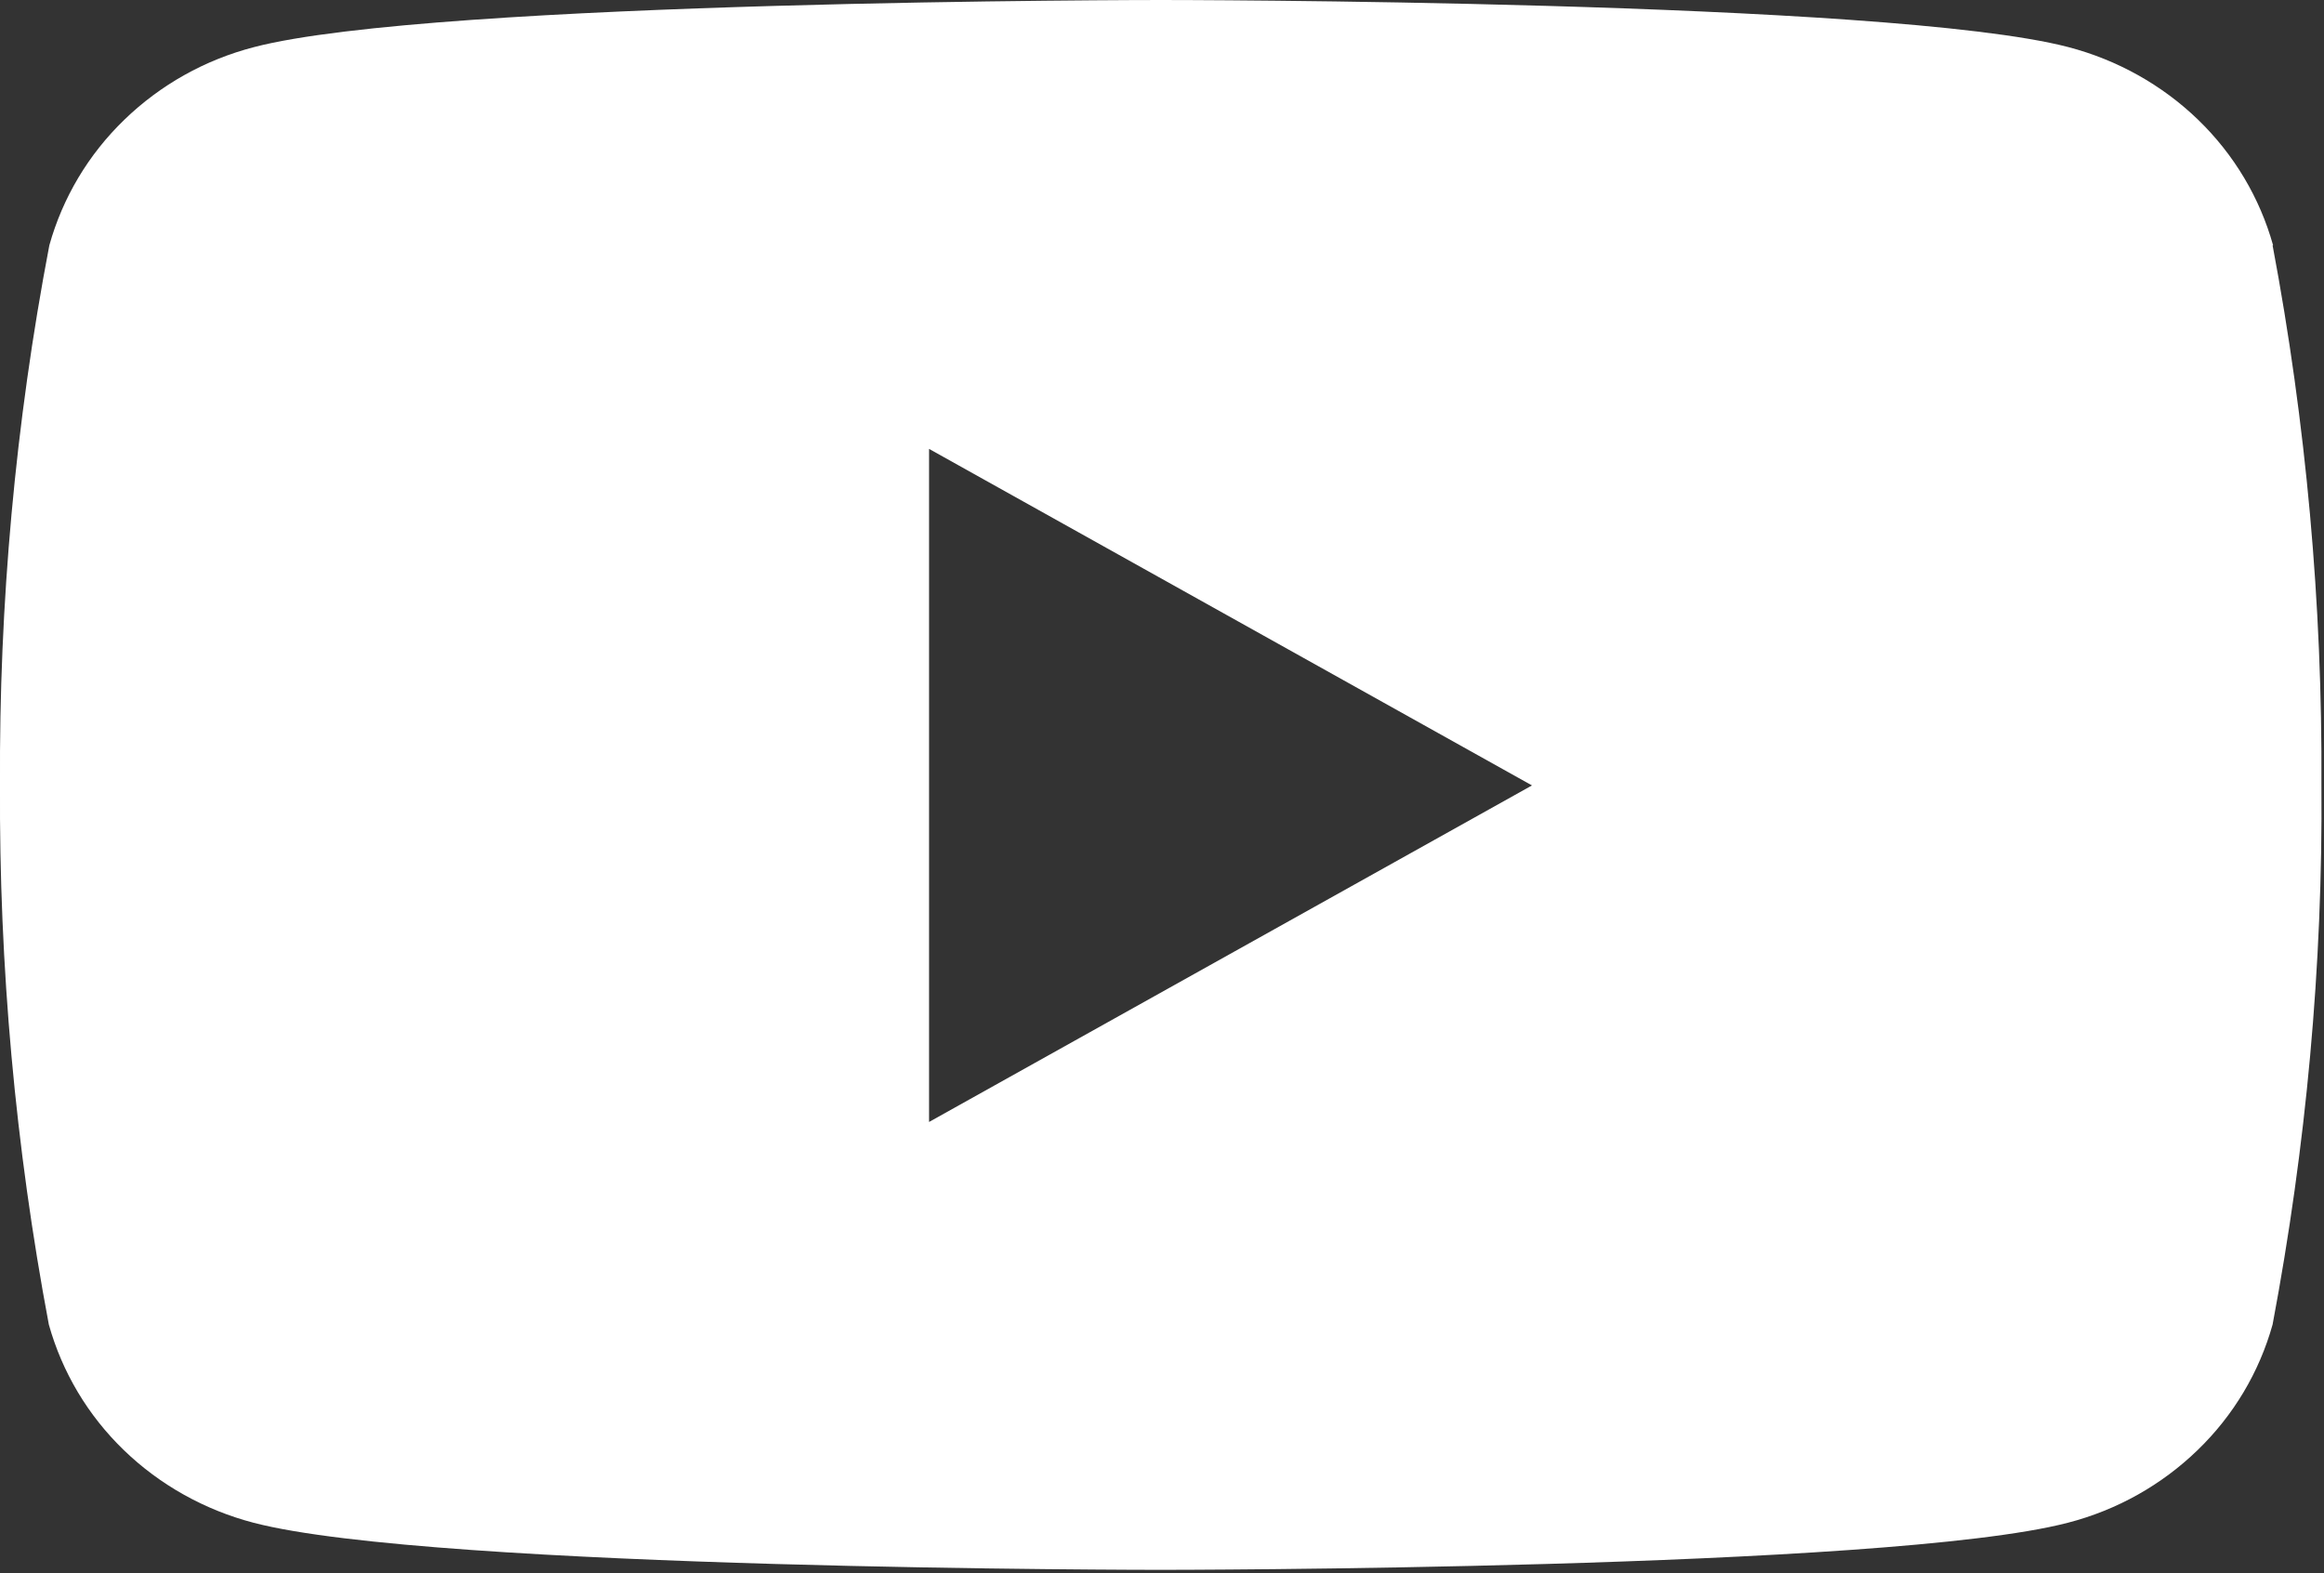 <svg width="65" height="44" viewBox="0 0 65 44" fill="none" xmlns="http://www.w3.org/2000/svg">
<rect x="0" y="0" width="65" height="44" fill="#333333" stroke="none"/>
<path d="M63.576 6.86C63.203 5.529 62.485 4.322 61.478 3.348C60.471 2.374 59.215 1.674 57.849 1.317C52.798 0 32.471 0 32.471 0C32.471 0 12.158 0 7.107 1.317C5.727 1.674 4.485 2.374 3.478 3.348C2.47 4.322 1.753 5.529 1.38 6.86C0.428 11.84 -0.028 16.889 2.31705e-05 21.952C-0.028 27.015 0.428 32.064 1.366 37.044C1.739 38.375 2.456 39.582 3.464 40.556C4.471 41.53 5.727 42.23 7.093 42.587C12.144 43.904 32.457 43.904 32.457 43.904C32.457 43.904 52.77 43.904 57.835 42.587C59.215 42.23 60.457 41.53 61.464 40.556C62.472 39.582 63.189 38.375 63.562 37.044C64.5 32.064 64.969 27.015 64.928 21.952C64.956 16.889 64.5 11.84 63.562 6.86H63.576ZM25.985 31.364V12.554L42.848 21.966L25.985 31.378V31.364Z" fill="white"/>
</svg>
